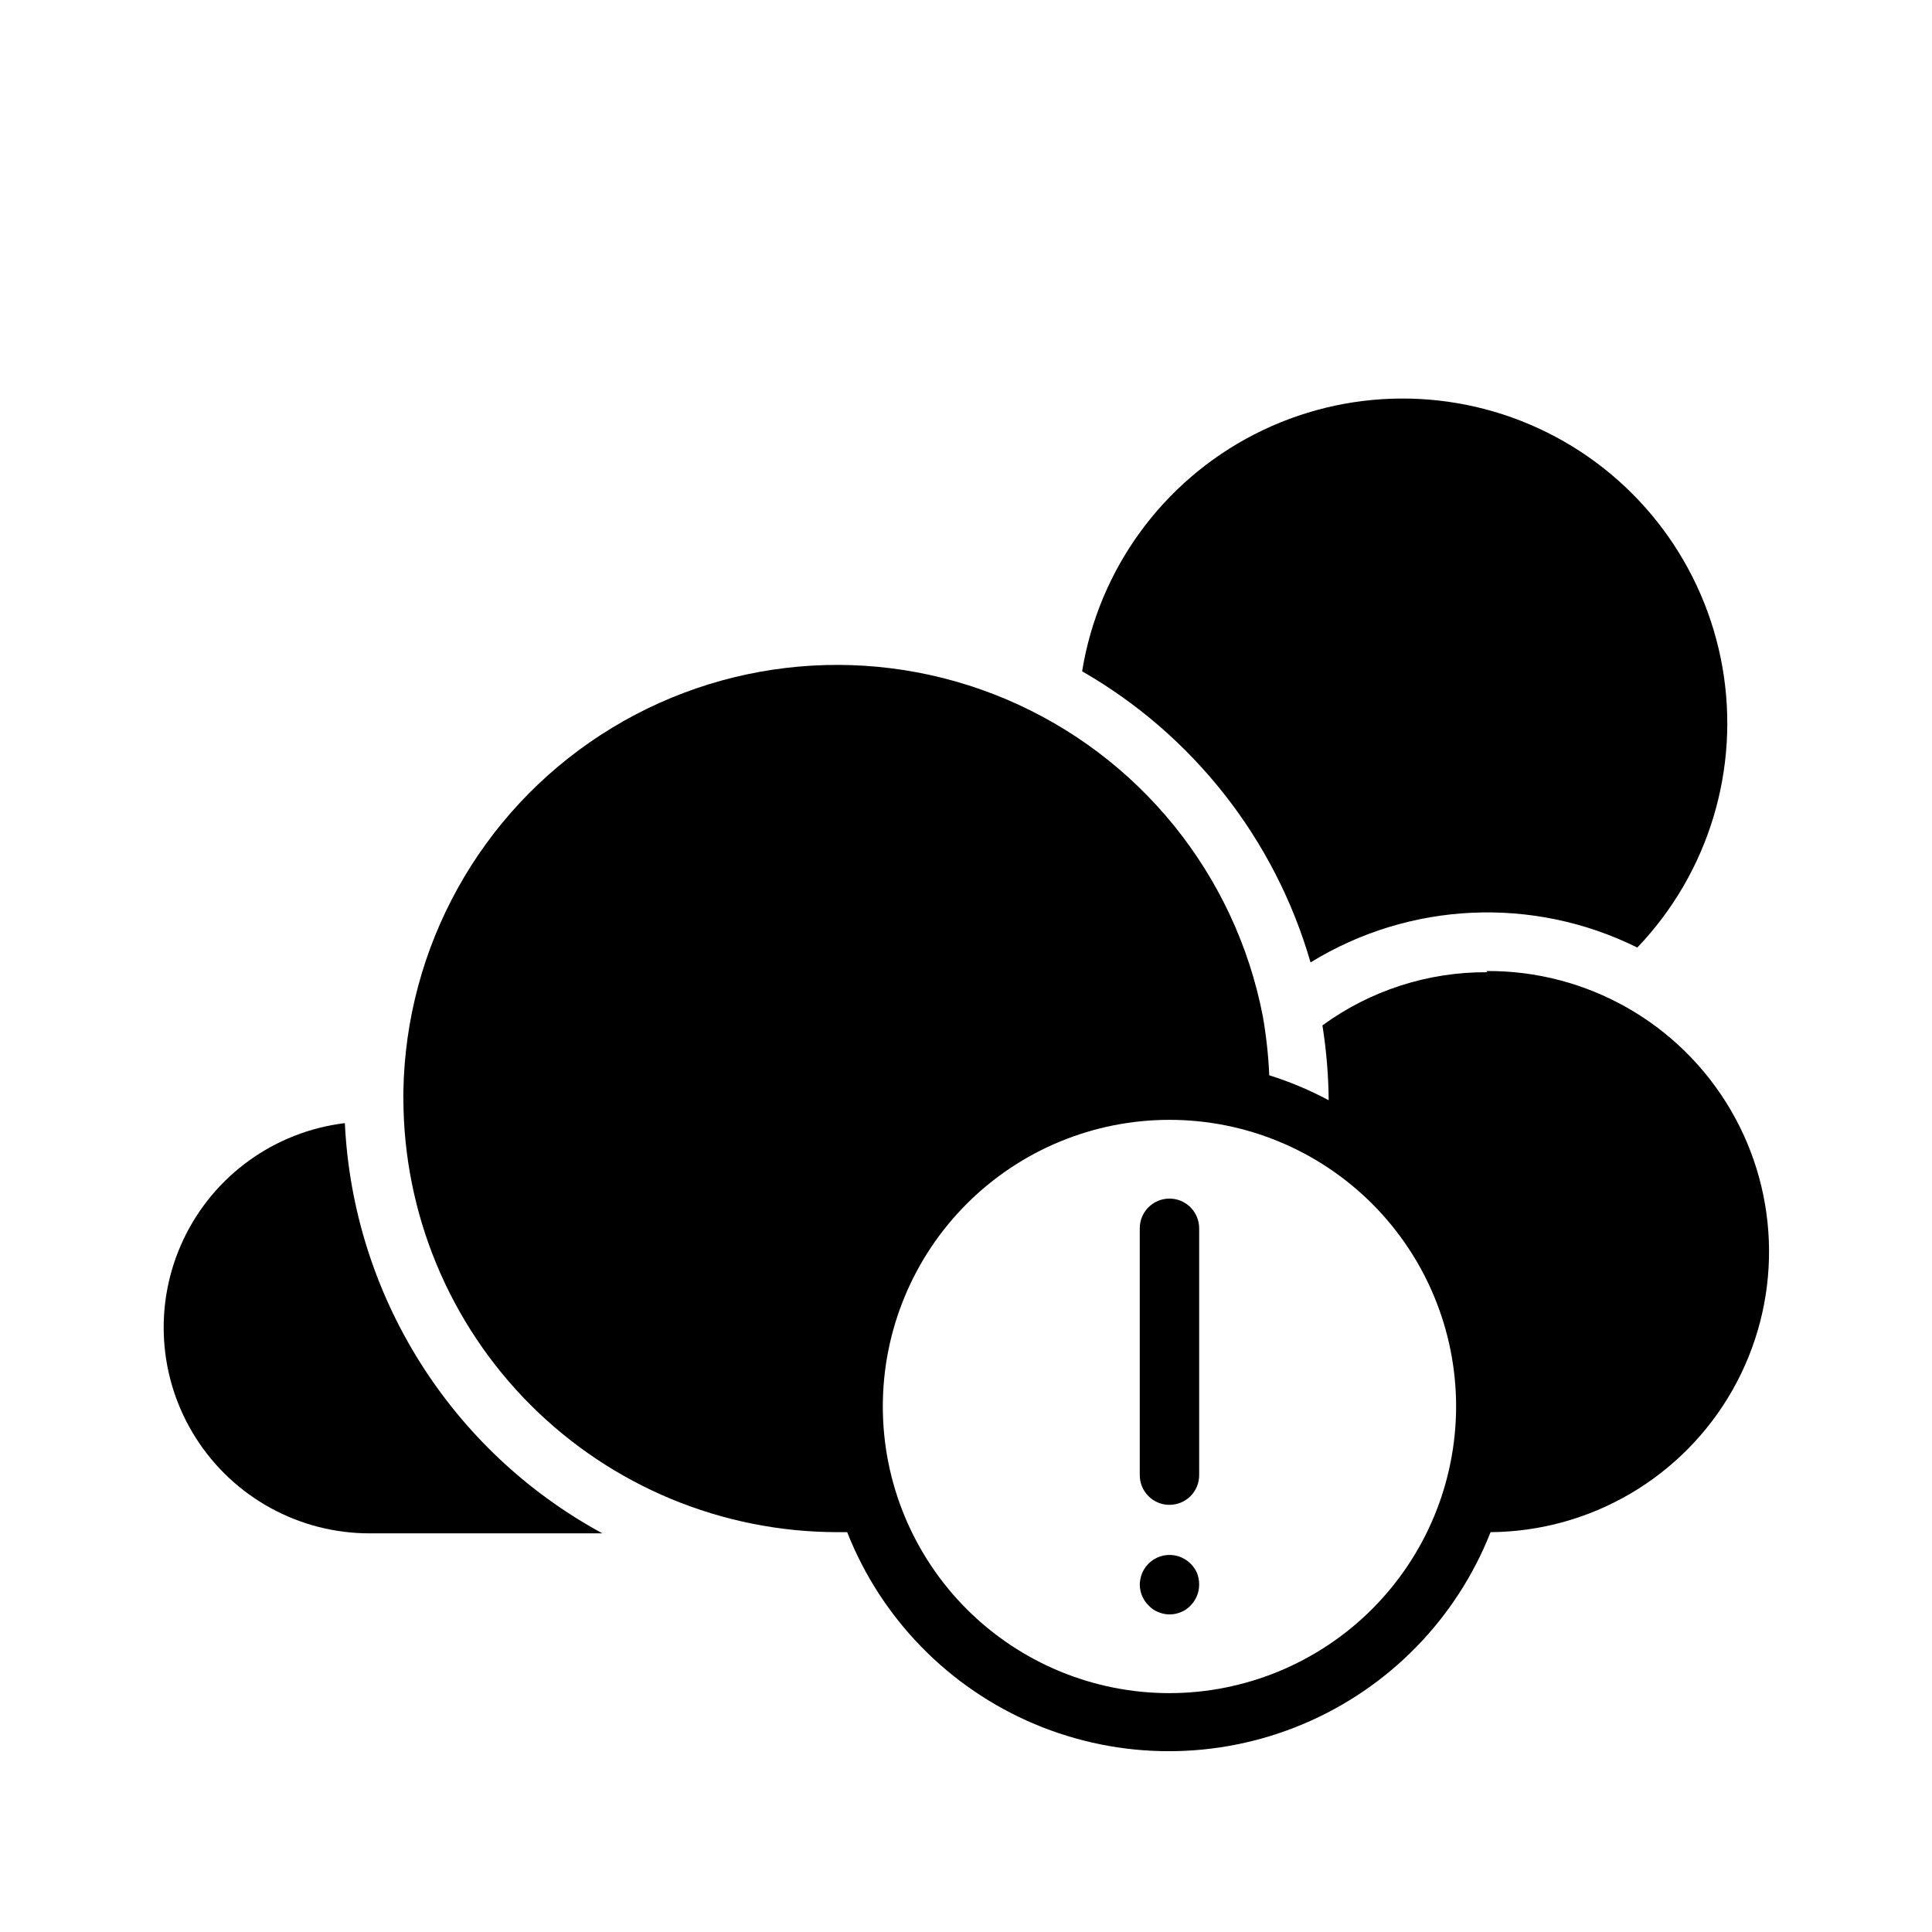 <?xml version="1.0" encoding="UTF-8"?>
<!-- Uploaded to: ICON Repo, www.iconrepo.com, Generator: ICON Repo Mixer Tools -->
<svg fill="#000000" width="800px" height="800px" version="1.1" viewBox="144 144 512 512" xmlns="http://www.w3.org/2000/svg">
 <g>
  <path d="m453.92 461.64c-4.348 0-7.871 3.523-7.871 7.871v65.418c0 4.348 3.523 7.871 7.871 7.871s7.871-3.523 7.871-7.871v-65.418c0-2.086-0.828-4.09-2.305-5.566-1.477-1.477-3.481-2.305-5.566-2.305z"/>
  <path d="m459.51 558.38c-1.855-1.855-4.512-2.668-7.09-2.164-2.574 0.508-4.727 2.262-5.742 4.684-0.398 0.977-0.609 2.016-0.629 3.07 0.027 2.078 0.879 4.059 2.359 5.512 0.699 0.758 1.562 1.352 2.519 1.73 0.973 0.414 2.016 0.629 3.07 0.629 1.027-0.012 2.047-0.227 2.992-0.629 0.957-0.383 1.82-0.973 2.519-1.73 1.453-1.469 2.273-3.445 2.281-5.512 0.012-1.047-0.176-2.09-0.551-3.07-0.406-0.945-0.996-1.801-1.73-2.519z"/>
  <path d="m235.39 441.64c-18.594 2.246-34.738 13.871-42.758 30.797s-6.797 36.781 3.238 52.594c10.035 15.816 27.48 25.375 46.211 25.324h61.559c-40.195-21.809-66.078-63.035-68.25-108.71z"/>
  <path d="m491.31 399.05c26.258-16.148 58.98-17.637 86.594-3.938 18.898-19.766 27.273-47.336 22.562-74.273s-21.941-50.031-46.426-62.215c-24.48-12.18-53.297-12-77.625 0.488-24.328 12.488-41.27 35.797-45.641 62.789 29.418 16.898 51.121 44.559 60.535 77.148z"/>
  <path d="m538.15 401.65c-15.695-0.105-31.012 4.836-43.691 14.09 1.039 6.562 1.594 13.195 1.656 19.836-5.031-2.691-10.301-4.906-15.746-6.609-0.234-5.281-0.812-10.539-1.73-15.746-7.289-37.516-32.75-68.957-67.934-83.883-35.184-14.93-75.484-11.391-107.53 9.441-32.043 20.828-51.637 56.223-52.277 94.438 0.016 0.262 0.016 0.523 0 0.785-0.023 0.367-0.023 0.738 0 1.105 0.043 30.469 12.164 59.676 33.707 81.223 21.547 21.543 50.754 33.664 81.223 33.707h2.68c9.043 22.953 26.957 41.293 49.695 50.867s48.375 9.574 71.113 0c22.738-9.574 40.656-27.914 49.699-50.867 26.562-0.195 51.004-14.551 64.113-37.652 13.109-23.102 12.902-51.445-0.551-74.352s-38.102-36.895-64.664-36.699zm-84.23 191.05c-20.148 0-39.469-8.004-53.715-22.25-14.246-14.246-22.25-33.57-22.25-53.715 0-20.148 8.004-39.473 22.25-53.719 14.246-14.246 33.566-22.246 53.715-22.246s39.469 8 53.715 22.246c14.246 14.246 22.25 33.57 22.25 53.719-0.02 20.141-8.031 39.449-22.273 53.691-14.242 14.242-33.551 22.25-53.691 22.273z"/>
 </g>
</svg>